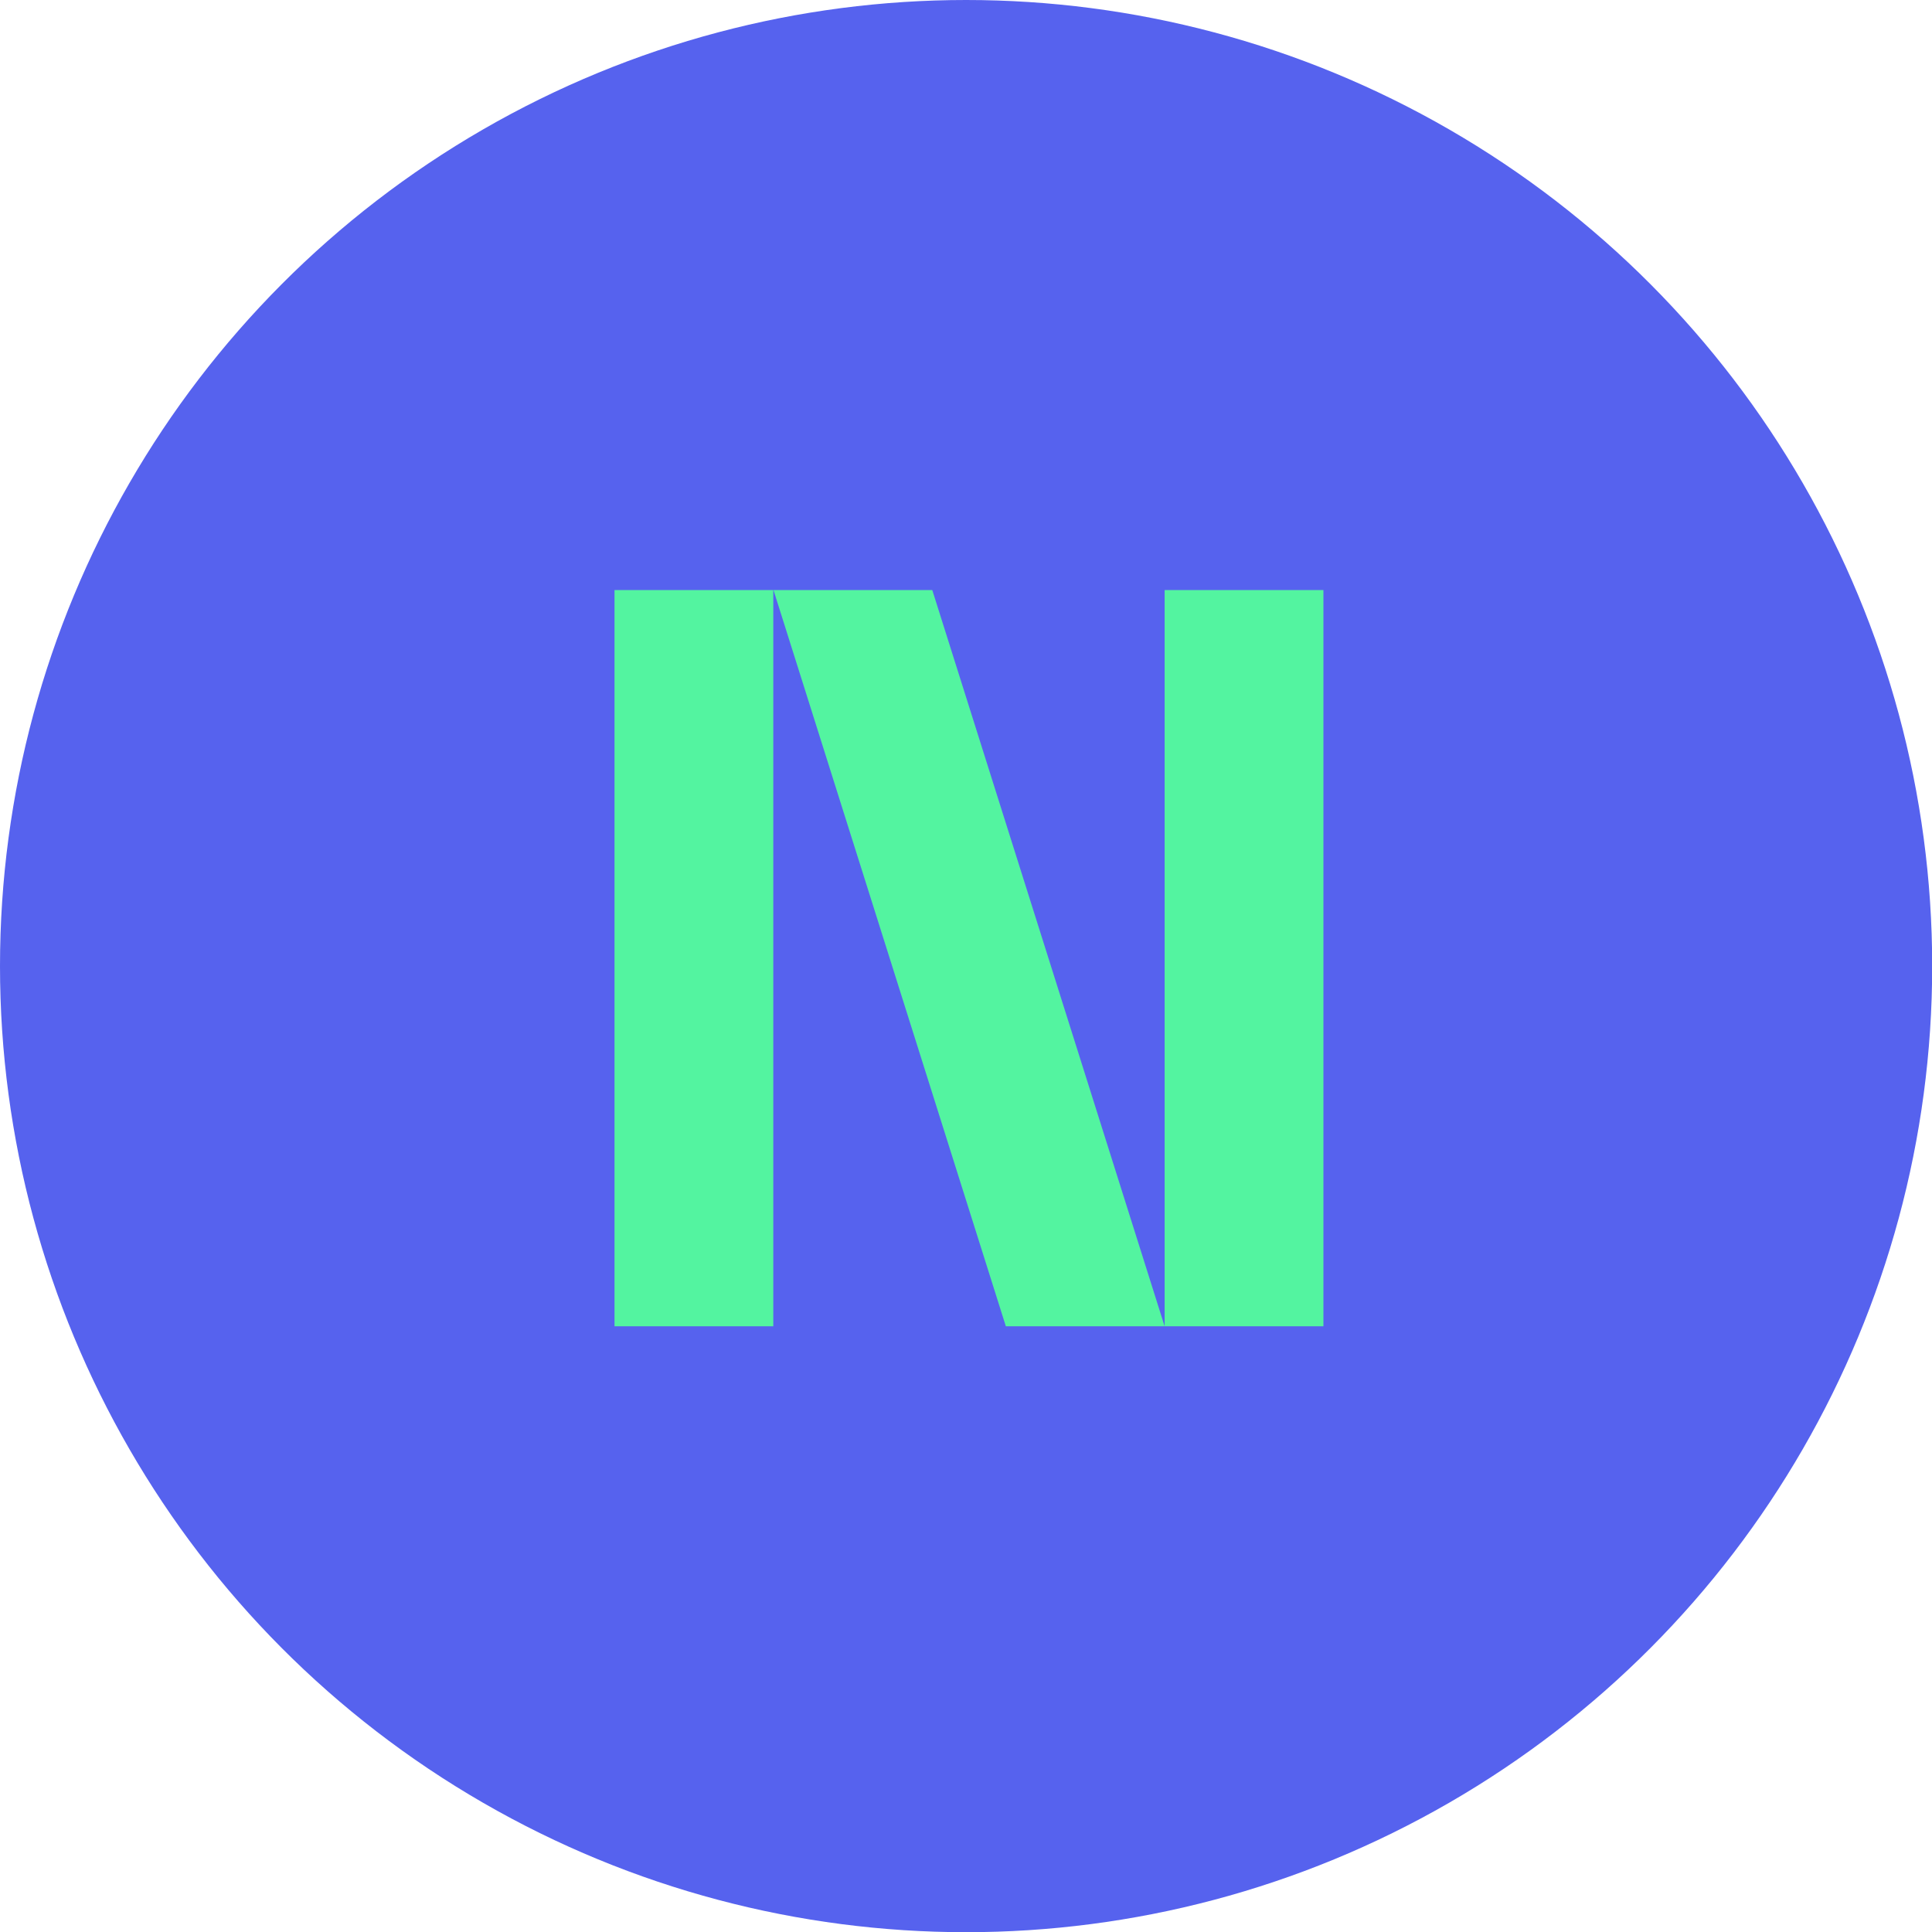 <?xml version="1.0" encoding="UTF-8"?>
<svg id="Layer_2" data-name="Layer 2" xmlns="http://www.w3.org/2000/svg" viewBox="0 0 101.11 101.11">
  <defs>
    <style>
      .cls-1 {
        fill: #53f4a0;
      }

      .cls-1, .cls-2 {
        stroke-width: 0px;
      }

      .cls-2 {
        fill: #5662ee;
      }
    </style>
  </defs>
  <g id="Logo1">
    <g>
      <circle class="cls-2" cx="50.56" cy="50.56" r="50.56"/>
      <path class="cls-1" d="M32.16,69.41V30.88h8.31v38.53h-8.31ZM69.26,30.88v38.53h-16.62l-12.16-38.53h8.31l12.16,38.53V30.88h8.31Z"/>
    </g>
  </g>
</svg>